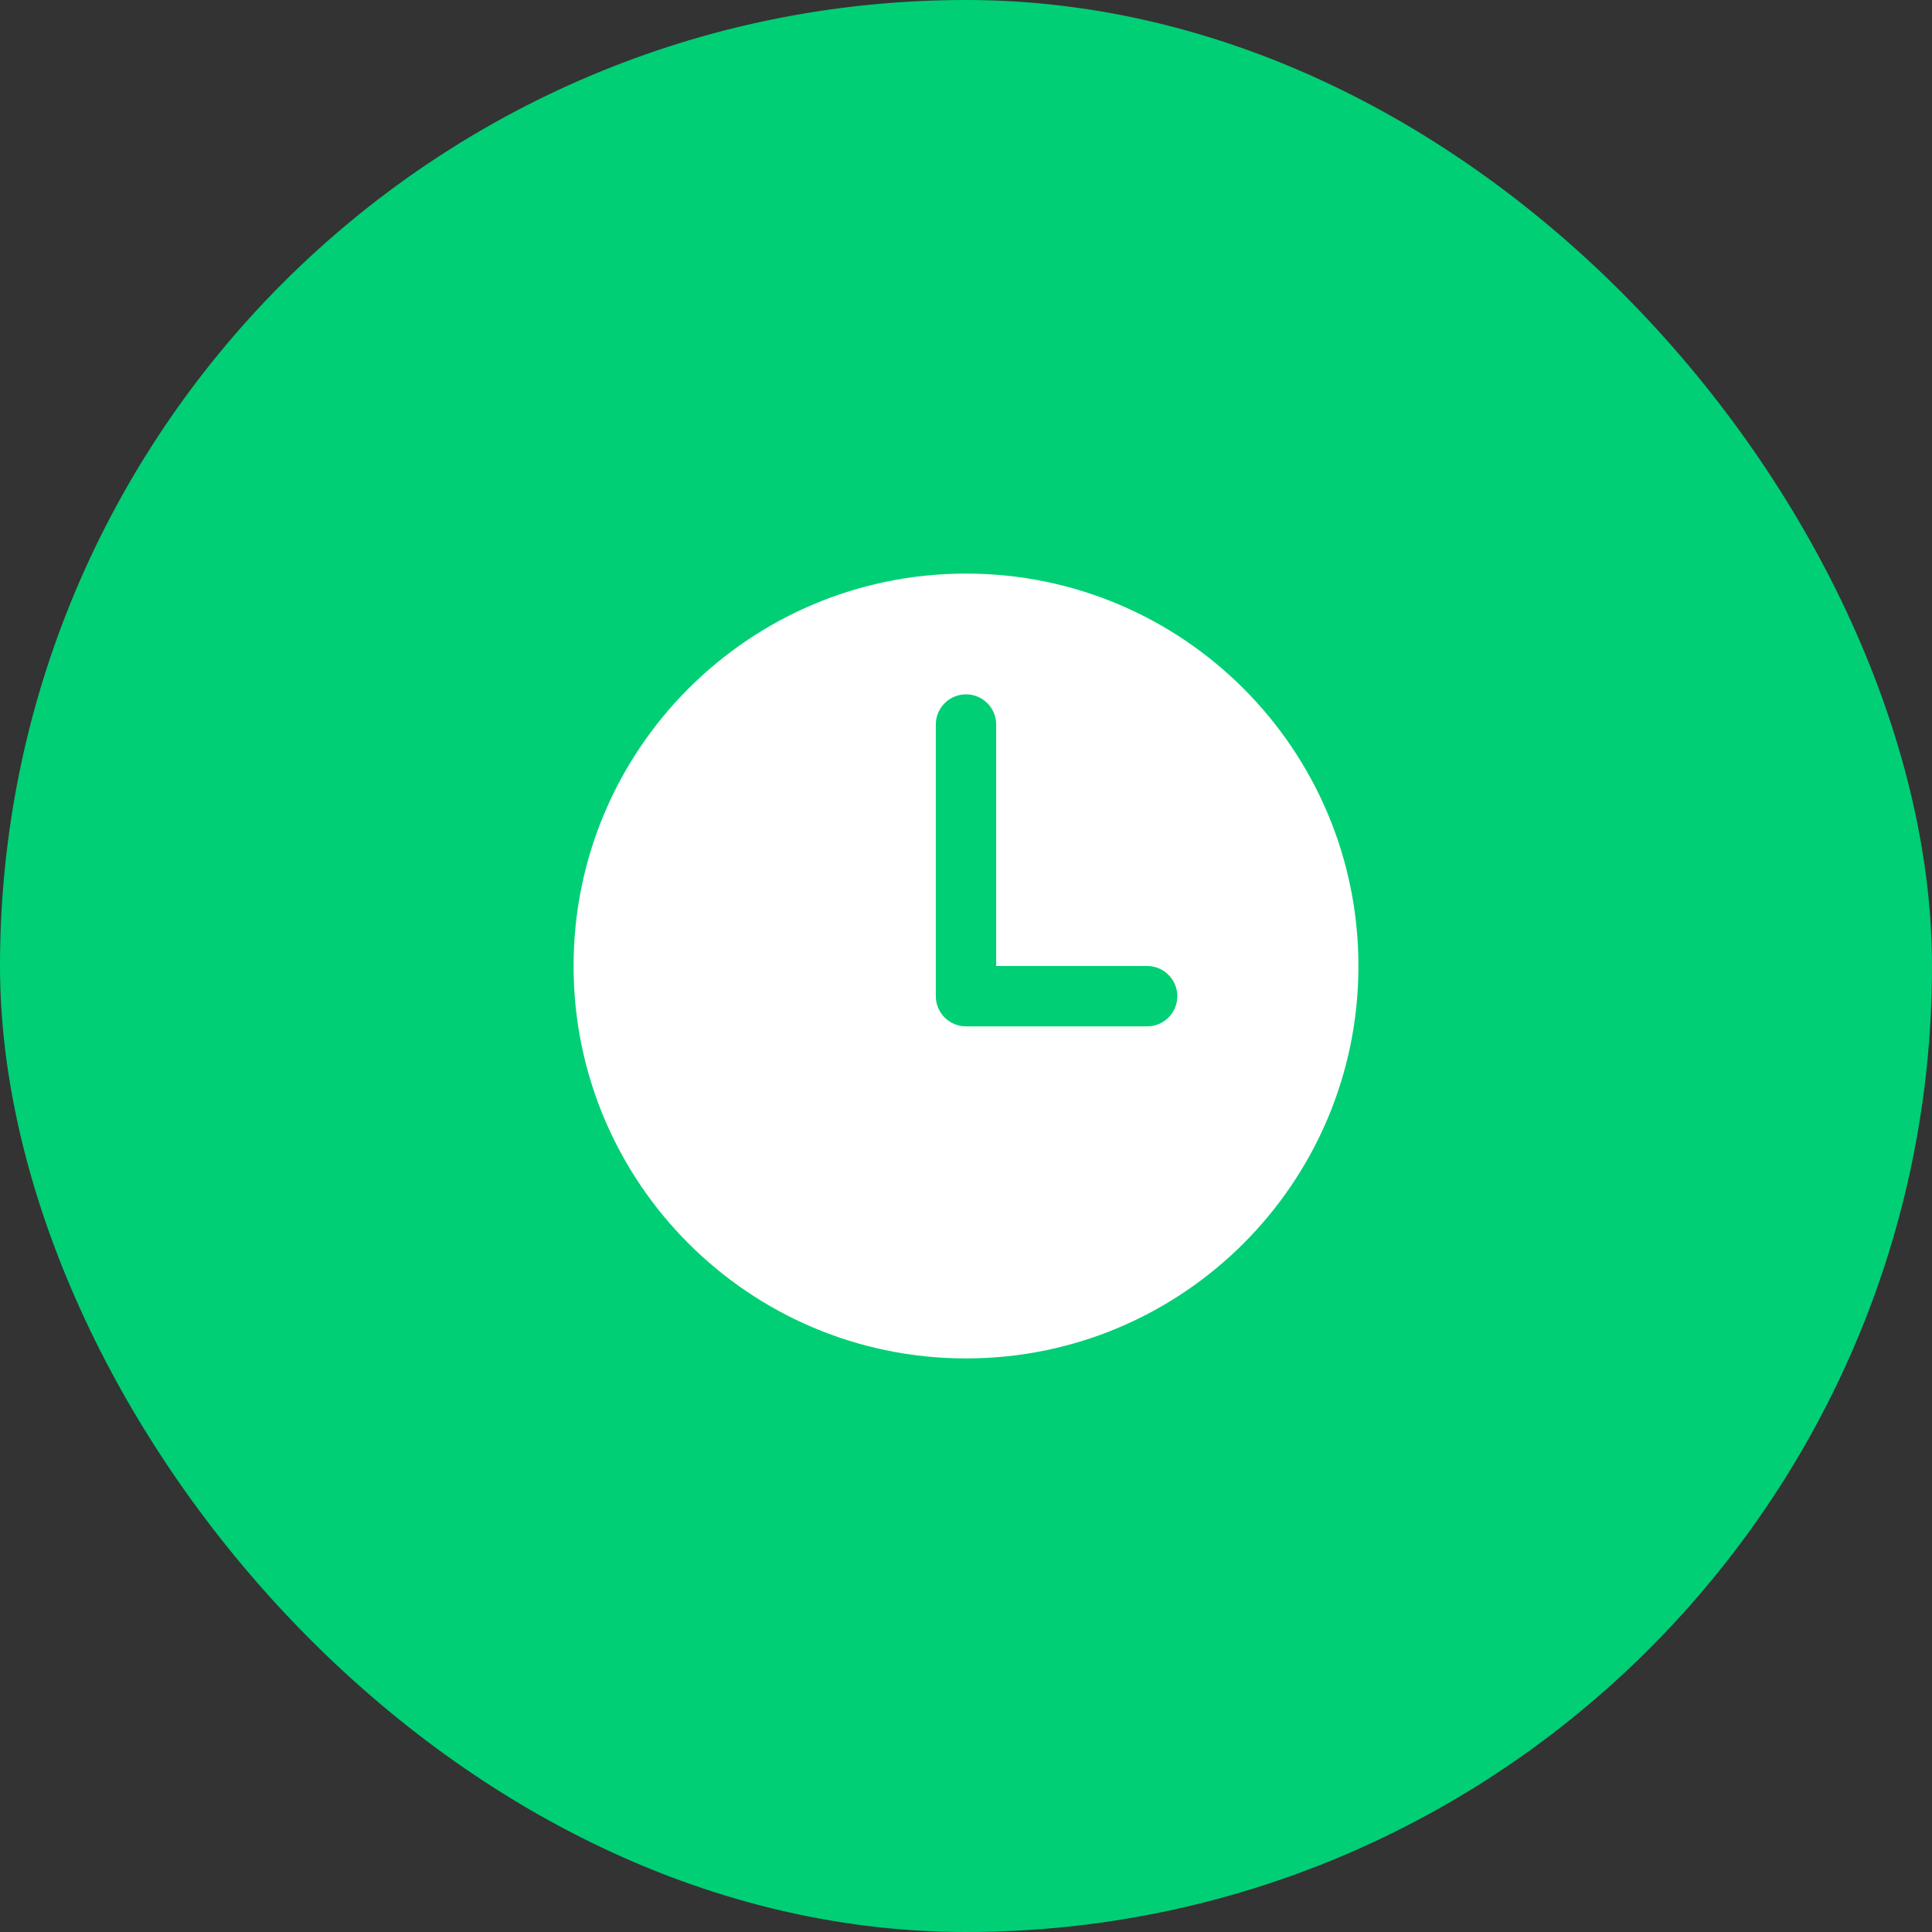 <?xml version="1.0" encoding="UTF-8"?> <svg xmlns="http://www.w3.org/2000/svg" width="50" height="50" viewBox="0 0 50 50" fill="none"><rect x="0" y="0" width="50" height="50" fill="#333333" stroke="none"/><rect width="50" height="50" rx="25" fill="#00CF75"></rect><path d="M25 14.844C19.391 14.844 14.844 19.391 14.844 25C14.844 30.609 19.391 35.156 25 35.156C30.609 35.156 35.156 30.609 35.156 25C35.156 19.391 30.609 14.844 25 14.844ZM29.688 26.562H25C24.793 26.562 24.594 26.48 24.448 26.334C24.301 26.187 24.219 25.988 24.219 25.781V18.75C24.219 18.543 24.301 18.344 24.448 18.198C24.594 18.051 24.793 17.969 25 17.969C25.207 17.969 25.406 18.051 25.552 18.198C25.699 18.344 25.781 18.543 25.781 18.75V25H29.688C29.895 25 30.093 25.082 30.24 25.229C30.386 25.375 30.469 25.574 30.469 25.781C30.469 25.988 30.386 26.187 30.24 26.334C30.093 26.48 29.895 26.562 29.688 26.562Z" fill="white"></path></svg> 
